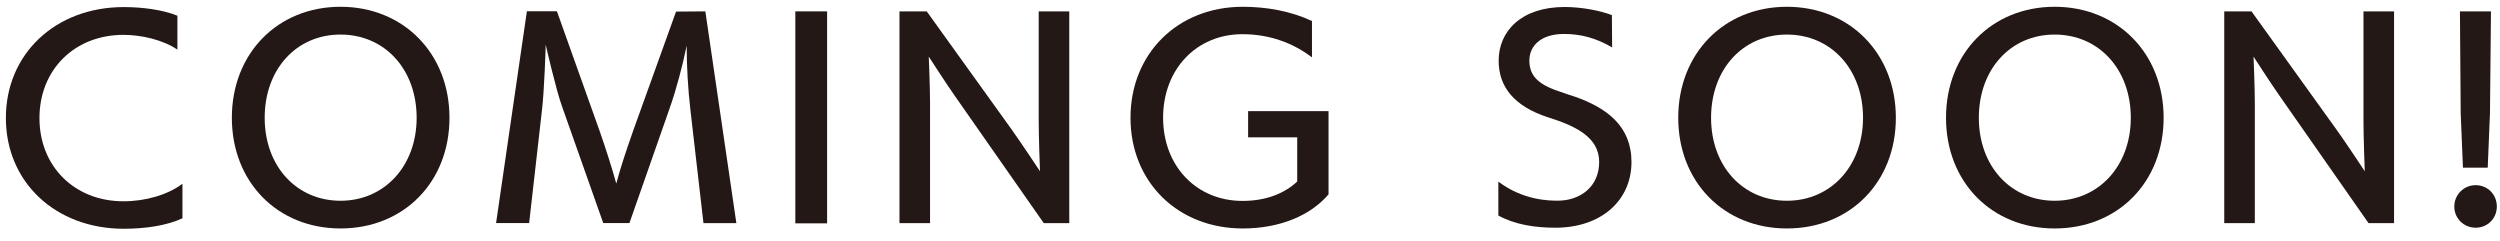 <?xml version="1.0" encoding="UTF-8"?>
<svg id="parts" xmlns="http://www.w3.org/2000/svg" width="332" height="32" viewBox="0 0 332 32">
  <defs>
    <style>
      .cls-1 {
        fill: #231815;
      }
    </style>
  </defs>
  <path class="cls-1" d="m24.23,28.99c-2.1.98-4.97,1.39-7.81,1.39C7.37,30.37.78,24.19.78,15.67S7.37.94,16.43.94c2.4,0,5.17.34,7.13,1.15v4.5c-1.96-1.32-4.8-1.96-7.17-1.96-6.49,0-11.15,4.63-11.15,11.05s4.66,11.05,11.15,11.05c2.94,0,5.88-.85,7.84-2.33v4.6Z"/>
  <path class="cls-1" d="m30.79,15.64c0-8.55,6.08-14.74,14.43-14.74s14.47,6.19,14.47,14.74-6.08,14.7-14.47,14.7-14.43-6.19-14.43-14.7Zm24.54,0c0-6.42-4.22-11.05-10.11-11.05s-10.07,4.63-10.07,11.05,4.22,11.02,10.07,11.02,10.11-4.63,10.11-11.02Z"/>
  <path class="cls-1" d="m93.42,29.63l-1.72-14.91c-.34-2.87-.51-5.98-.51-8.65-.57,2.74-1.32,5.61-2.26,8.31l-5.34,15.24h-3.48l-5.48-15.51c-.81-2.26-2.1-7.91-2.16-8.18,0,.1-.17,6.05-.51,8.82l-1.69,14.87h-4.39l4.09-28.12h3.99l5.68,15.92c.78,2.23,1.69,5.07,2.2,6.96.51-1.96,1.45-4.77,2.26-7.06l5.68-15.78,3.89-.03,4.12,28.12h-4.36Z"/>
  <path class="cls-1" d="m105.62,29.66V1.51h4.22v28.15h-4.22Z"/>
  <path class="cls-1" d="m138.61,29.63l-11.86-16.97c-1.05-1.49-3.41-5.14-3.41-5.14,0,0,.17,4.09.17,6.12v15.99h-4.06V1.51h3.62l11.25,15.65c1.28,1.79,3.79,5.58,3.79,5.58,0,0-.17-4.56-.17-6.56V1.51h4.06v28.12h-3.38Z"/>
  <path class="cls-1" d="m172.27,18.24h-6.52v-3.48h10.68v11.05c-2.33,2.74-6.35,4.53-11.39,4.53-8.65,0-14.91-6.19-14.91-14.7s6.25-14.74,14.91-14.74c3.14,0,6.39.57,9.19,1.89v4.83c-2.47-1.89-5.61-3.08-9.23-3.08-6.12,0-10.54,4.66-10.54,11.09s4.43,11.05,10.54,11.05c3.01,0,5.48-.91,7.27-2.57v-5.88Z"/>
  <path class="cls-1" d="m198.98,24.12c3.28,2.47,6.66,2.53,7.88,2.53,3.01,0,5.51-1.86,5.51-5.14s-3.11-4.77-6.73-5.91c-4.63-1.49-6.62-4.12-6.62-7.54,0-3.92,3.01-7.13,8.75-7.13,2.37,0,4.83.51,6.29,1.08l.03,4.29c-2.16-1.28-4.22-1.79-6.39-1.79-3.11,0-4.6,1.62-4.6,3.52s1.01,3.11,3.82,4.06c.57.2,2.03.71,2.2.74,4.26,1.49,7.54,3.92,7.54,8.69,0,5.04-3.95,8.72-10.11,8.72-2.7,0-5.37-.41-7.57-1.62v-4.5Z"/>
  <path class="cls-1" d="m222.87,15.64c0-8.55,6.08-14.74,14.43-14.74s14.47,6.19,14.47,14.74-6.08,14.7-14.47,14.7-14.43-6.19-14.43-14.7Zm24.54,0c0-6.42-4.23-11.05-10.11-11.05s-10.07,4.63-10.07,11.05,4.22,11.02,10.07,11.02,10.11-4.63,10.11-11.02Z"/>
  <path class="cls-1" d="m258.43,15.64c0-8.55,6.08-14.74,14.43-14.74s14.47,6.19,14.47,14.74-6.08,14.7-14.47,14.7-14.43-6.19-14.43-14.7Zm24.54,0c0-6.42-4.23-11.05-10.11-11.05s-10.07,4.63-10.07,11.05,4.22,11.02,10.07,11.02,10.11-4.63,10.11-11.02Z"/>
  <path class="cls-1" d="m314.54,29.63l-11.86-16.97c-1.05-1.49-3.41-5.14-3.41-5.14,0,0,.17,4.09.17,6.12v15.99h-4.06V1.51h3.62l11.25,15.65c1.29,1.79,3.79,5.58,3.79,5.58,0,0-.17-4.56-.17-6.56V1.51h4.06v28.12h-3.38Z"/>
  <path class="cls-1" d="m328.77,30.24c-1.59,0-2.84-1.25-2.84-2.81s1.25-2.84,2.84-2.84,2.81,1.25,2.81,2.84-1.25,2.81-2.81,2.81Zm-1.69-7.98l-.3-7.23-.1-13.52h4.12l-.13,13.49-.3,7.27h-3.28Z"/>
</svg>
